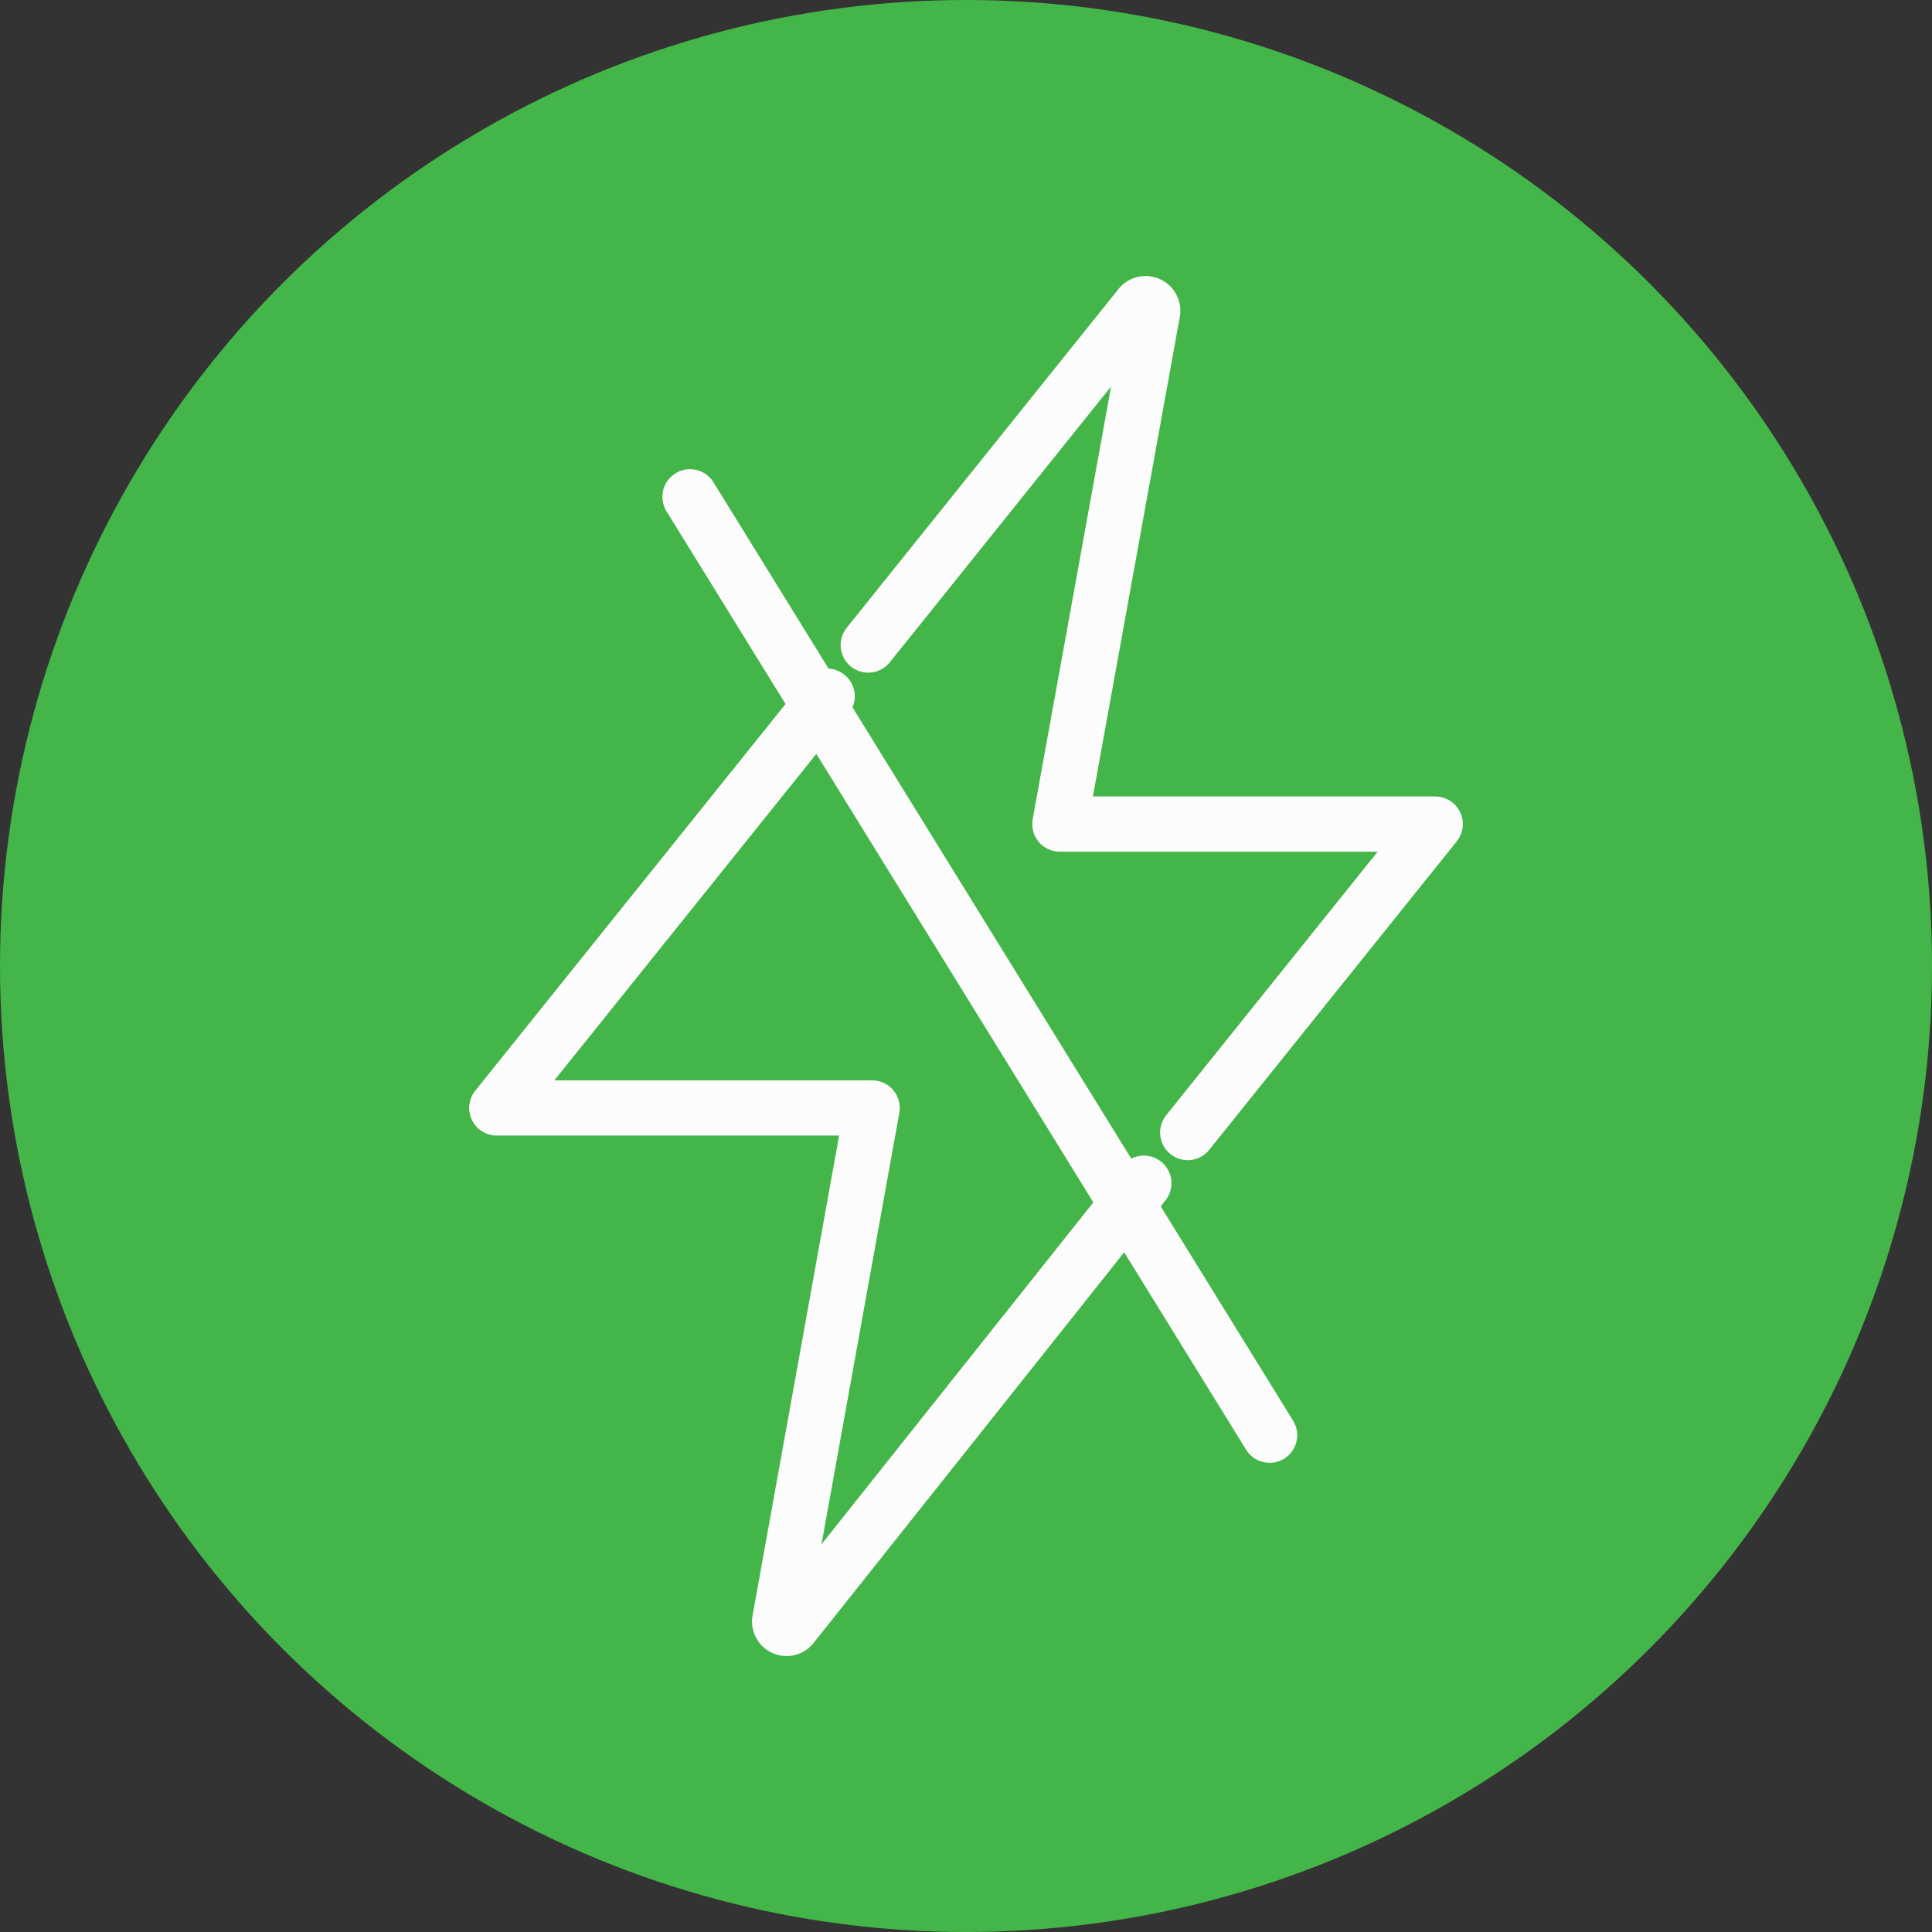 <?xml version="1.0" encoding="UTF-8"?><svg xmlns="http://www.w3.org/2000/svg" viewBox="0 0 85 85"><rect x="0" y="0" width="85" height="85" fill="#333333" stroke="none"/><g fill="none" fill-rule="evenodd"><circle fill="#44B649" cx="42.5" cy="42.5" r="42.5"/><g stroke="#FCFCFC" stroke-linecap="round" stroke-width="2.429"><path d="M50.324 52.057 34.85 71.52a.304.304 0 0 1-.208.122l-.035.002-.039-.003a.304.304 0 0 1-.262-.357l4.065-22.538H21.857l14.535-18.114m1.807-2.253 11.948-14.89a.311.311 0 0 1 .214-.128l.038-.003.038.003a.317.317 0 0 1 .276.355l-4.084 22.54h16.514L52.255 49.826" stroke-linejoin="round"/><path d="m30.357 21.857 25.5 41.286"/></g></g></svg>
